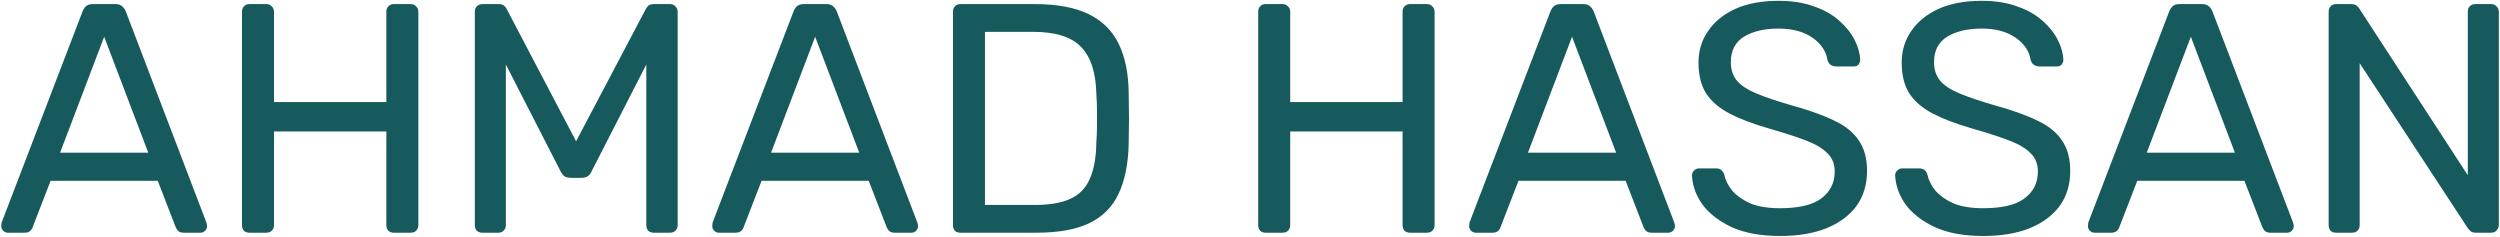 <svg width="1837" height="174" viewBox="0 0 1837 174" fill="none" xmlns="http://www.w3.org/2000/svg">
<path d="M1716.61 171C1714.85 171 1713.49 170.52 1712.53 169.56C1711.57 168.44 1711.09 167.08 1711.09 165.48V8.76C1711.09 7 1711.57 5.64 1712.53 4.68C1713.49 3.56 1714.85 3 1716.61 3L1727.65 3C1729.57 3 1731.01 3.48 1731.97 4.44C1732.93 5.24 1733.49 5.88 1733.65 6.36L1813.33 128.76V8.76C1813.33 7 1813.81 5.64 1814.77 4.68C1815.73 3.56 1817.09 3 1818.85 3L1830.37 3C1832.13 3 1833.49 3.56 1834.45 4.68C1835.57 5.64 1836.13 7 1836.13 8.76V165.24C1836.13 166.84 1835.57 168.2 1834.45 169.32C1833.49 170.44 1832.21 171 1830.61 171H1819.09C1817.33 171 1815.97 170.52 1815.01 169.56C1814.21 168.6 1813.65 167.96 1813.33 167.64L1733.89 46.44V165.48C1733.89 167.08 1733.33 168.44 1732.21 169.56C1731.25 170.52 1729.89 171 1728.13 171H1716.61Z" fill="#175A5D"/>
<path d="M1539.03 171C1537.75 171 1536.63 170.52 1535.67 169.56C1534.71 168.6 1534.23 167.48 1534.23 166.2C1534.23 165.4 1534.31 164.52 1534.47 163.56L1593.99 8.28C1594.63 6.68 1595.51 5.4 1596.63 4.44C1597.75 3.48 1599.43 3 1601.67 3L1617.99 3C1620.07 3 1621.67 3.48 1622.79 4.44C1624.07 5.4 1625.03 6.68 1625.67 8.28L1684.95 163.56C1685.27 164.52 1685.43 165.4 1685.43 166.2C1685.43 167.48 1684.95 168.6 1683.99 169.56C1683.03 170.52 1681.91 171 1680.63 171H1668.39C1666.47 171 1665.03 170.52 1664.07 169.56C1663.27 168.6 1662.71 167.72 1662.39 166.92L1649.19 132.84H1570.47L1557.27 166.92C1557.11 167.72 1556.55 168.6 1555.59 169.56C1554.63 170.52 1553.19 171 1551.27 171H1539.03ZM1577.43 112.2H1642.23L1609.83 27L1577.43 112.2Z" fill="#175A5D"/>
<path d="M1457.36 173.4C1443.44 173.4 1431.76 171.32 1422.32 167.16C1412.88 162.84 1405.6 157.32 1400.48 150.6C1395.52 143.72 1392.88 136.44 1392.56 128.76C1392.56 127.48 1393.04 126.36 1394 125.4C1395.12 124.28 1396.4 123.72 1397.84 123.72H1410.08C1412 123.72 1413.44 124.2 1414.4 125.16C1415.36 126.12 1416 127.24 1416.32 128.52C1417.12 132.36 1419.04 136.2 1422.08 140.04C1425.28 143.72 1429.68 146.84 1435.28 149.4C1441.04 151.8 1448.4 153 1457.36 153C1471.12 153 1481.2 150.6 1487.6 145.8C1494.16 140.84 1497.44 134.28 1497.44 126.12C1497.44 120.52 1495.68 116.04 1492.16 112.68C1488.8 109.16 1483.6 106.04 1476.56 103.32C1469.52 100.6 1460.4 97.64 1449.2 94.44C1437.52 91.08 1427.84 87.4 1420.16 83.4C1412.48 79.4 1406.72 74.44 1402.88 68.52C1399.2 62.6 1397.36 55.08 1397.36 45.96C1397.36 37.32 1399.68 29.64 1404.32 22.92C1408.96 16.04 1415.6 10.6 1424.24 6.6C1433.04 2.6 1443.68 0.6 1456.16 0.6C1466.08 0.6 1474.72 1.96 1482.08 4.68C1489.6 7.24 1495.84 10.76 1500.8 15.24C1505.76 19.56 1509.52 24.28 1512.08 29.4C1514.64 34.36 1516 39.24 1516.16 44.04C1516.16 45.16 1515.76 46.28 1514.96 47.4C1514.16 48.36 1512.88 48.84 1511.12 48.84H1498.4C1497.28 48.84 1496.08 48.52 1494.8 47.88C1493.68 47.24 1492.8 46.04 1492.16 44.28C1491.2 37.72 1487.52 32.2 1481.12 27.72C1474.72 23.24 1466.4 21 1456.16 21C1445.76 21 1437.28 23 1430.72 27C1424.32 31 1421.12 37.24 1421.12 45.72C1421.12 51.16 1422.64 55.72 1425.68 59.4C1428.72 62.92 1433.52 66.04 1440.08 68.76C1446.64 71.48 1455.2 74.36 1465.76 77.4C1478.56 80.92 1489.04 84.68 1497.2 88.68C1505.36 92.52 1511.36 97.4 1515.2 103.32C1519.2 109.08 1521.2 116.52 1521.2 125.64C1521.2 135.72 1518.56 144.36 1513.28 151.56C1508 158.6 1500.56 164.04 1490.96 167.88C1481.52 171.56 1470.32 173.4 1457.36 173.4Z" fill="#175A5D"/>
<path d="M1308.06 173.4C1294.14 173.4 1282.46 171.32 1273.02 167.16C1263.58 162.84 1256.3 157.32 1251.18 150.6C1246.22 143.72 1243.58 136.44 1243.26 128.76C1243.26 127.48 1243.74 126.36 1244.7 125.4C1245.82 124.28 1247.1 123.72 1248.54 123.72H1260.78C1262.7 123.72 1264.14 124.2 1265.1 125.16C1266.06 126.12 1266.7 127.24 1267.02 128.52C1267.82 132.36 1269.74 136.2 1272.78 140.04C1275.98 143.72 1280.38 146.84 1285.98 149.4C1291.74 151.8 1299.1 153 1308.06 153C1321.82 153 1331.9 150.6 1338.3 145.8C1344.86 140.84 1348.14 134.28 1348.14 126.12C1348.14 120.52 1346.38 116.04 1342.86 112.68C1339.5 109.16 1334.3 106.04 1327.26 103.32C1320.22 100.6 1311.1 97.64 1299.9 94.44C1288.22 91.08 1278.54 87.4 1270.86 83.4C1263.18 79.4 1257.42 74.44 1253.58 68.52C1249.9 62.6 1248.06 55.08 1248.06 45.96C1248.06 37.32 1250.38 29.64 1255.02 22.92C1259.66 16.04 1266.3 10.6 1274.94 6.6C1283.74 2.6 1294.38 0.6 1306.86 0.6C1316.78 0.6 1325.42 1.96 1332.78 4.68C1340.3 7.24 1346.54 10.76 1351.5 15.24C1356.46 19.56 1360.22 24.28 1362.78 29.4C1365.34 34.36 1366.7 39.24 1366.86 44.04C1366.86 45.16 1366.46 46.28 1365.66 47.4C1364.86 48.36 1363.58 48.84 1361.82 48.84H1349.1C1347.98 48.84 1346.78 48.52 1345.5 47.88C1344.38 47.24 1343.5 46.04 1342.86 44.28C1341.9 37.72 1338.22 32.2 1331.82 27.72C1325.42 23.24 1317.1 21 1306.86 21C1296.46 21 1287.98 23 1281.42 27C1275.02 31 1271.82 37.24 1271.82 45.72C1271.82 51.16 1273.34 55.72 1276.38 59.4C1279.42 62.92 1284.22 66.04 1290.78 68.76C1297.34 71.48 1305.9 74.36 1316.46 77.4C1329.26 80.92 1339.74 84.68 1347.9 88.68C1356.06 92.52 1362.06 97.4 1365.9 103.32C1369.9 109.08 1371.9 116.52 1371.9 125.64C1371.9 135.72 1369.26 144.36 1363.98 151.56C1358.7 158.6 1351.26 164.04 1341.66 167.88C1332.22 171.56 1321.02 173.4 1308.06 173.4Z" fill="#175A5D"/>
<path d="M1084.34 171C1083.06 171 1081.94 170.52 1080.98 169.56C1080.02 168.6 1079.54 167.48 1079.54 166.2C1079.54 165.4 1079.62 164.52 1079.78 163.56L1139.3 8.28C1139.94 6.68 1140.82 5.4 1141.94 4.44C1143.06 3.48 1144.74 3 1146.98 3L1163.3 3C1165.38 3 1166.98 3.48 1168.1 4.44C1169.38 5.4 1170.34 6.68 1170.98 8.28L1230.26 163.56C1230.58 164.52 1230.74 165.4 1230.74 166.2C1230.74 167.48 1230.26 168.6 1229.3 169.56C1228.34 170.52 1227.22 171 1225.94 171H1213.7C1211.78 171 1210.34 170.52 1209.38 169.56C1208.58 168.6 1208.02 167.72 1207.7 166.92L1194.5 132.84H1115.78L1102.58 166.92C1102.42 167.72 1101.86 168.6 1100.9 169.56C1099.94 170.52 1098.5 171 1096.58 171H1084.34ZM1122.74 112.2H1187.54L1155.14 27L1122.74 112.2Z" fill="#175A5D"/>
<path d="M930.049 171C928.289 171 926.929 170.52 925.969 169.56C925.009 168.44 924.529 167.08 924.529 165.48V8.76C924.529 7 925.009 5.64 925.969 4.68C926.929 3.56 928.289 3 930.049 3L942.289 3C944.049 3 945.409 3.56 946.369 4.68C947.489 5.64 948.049 7 948.049 8.76V75H1030.61V8.76C1030.61 7 1031.09 5.64 1032.05 4.68C1033.17 3.56 1034.53 3 1036.13 3L1048.37 3C1050.13 3 1051.49 3.56 1052.45 4.68C1053.57 5.64 1054.13 7 1054.13 8.76V165.48C1054.13 167.08 1053.57 168.44 1052.45 169.56C1051.49 170.52 1050.13 171 1048.37 171H1036.13C1034.53 171 1033.17 170.52 1032.05 169.56C1031.09 168.44 1030.61 167.08 1030.61 165.48V96.6H948.049V165.48C948.049 167.08 947.489 168.44 946.369 169.56C945.409 170.52 944.049 171 942.289 171H930.049Z" fill="#175A5D"/>
<path d="M705.752 171C703.992 171 702.632 170.52 701.672 169.56C700.712 168.44 700.232 167.08 700.232 165.48V8.76C700.232 7 700.712 5.64 701.672 4.68C702.632 3.56 703.992 3 705.752 3L760.232 3C776.712 3 789.992 5.48 800.072 10.44C810.152 15.4 817.512 22.76 822.152 32.52C826.792 42.12 829.192 53.96 829.352 68.04C829.512 75.24 829.592 81.56 829.592 87C829.592 92.44 829.512 98.68 829.352 105.72C829.032 120.44 826.552 132.68 821.912 142.44C817.432 152.04 810.232 159.24 800.312 164.04C790.552 168.68 777.592 171 761.432 171H705.752ZM723.752 150.6H760.232C771.272 150.6 780.072 149.08 786.632 146.04C793.192 143 797.912 138.12 800.792 131.4C803.832 124.68 805.432 115.8 805.592 104.76C805.912 99.96 806.072 95.8 806.072 92.28C806.072 88.6 806.072 85 806.072 81.48C806.072 77.8 805.912 73.64 805.592 69C805.272 53.48 801.592 42.04 794.552 34.68C787.512 27.16 775.672 23.4 759.032 23.4L723.752 23.4V150.6Z" fill="#175A5D"/>
<path d="M528.171 171C526.891 171 525.771 170.52 524.811 169.56C523.851 168.6 523.371 167.48 523.371 166.2C523.371 165.4 523.451 164.52 523.611 163.56L583.131 8.28C583.771 6.68 584.651 5.4 585.771 4.44C586.891 3.48 588.571 3 590.811 3L607.131 3C609.211 3 610.811 3.48 611.931 4.44C613.211 5.4 614.171 6.68 614.811 8.28L674.091 163.56C674.411 164.52 674.571 165.4 674.571 166.2C674.571 167.48 674.091 168.6 673.131 169.56C672.171 170.52 671.051 171 669.771 171H657.531C655.611 171 654.171 170.52 653.211 169.56C652.411 168.6 651.851 167.72 651.531 166.92L638.331 132.84H559.611L546.411 166.92C546.251 167.72 545.691 168.6 544.731 169.56C543.771 170.52 542.331 171 540.411 171H528.171ZM566.571 112.2H631.371L598.971 27L566.571 112.2Z" fill="#175A5D"/>
<path d="M354.424 171C352.824 171 351.464 170.52 350.344 169.56C349.384 168.44 348.904 167.08 348.904 165.48V8.76C348.904 7 349.384 5.64 350.344 4.68C351.464 3.56 352.824 3 354.424 3L366.424 3C368.344 3 369.784 3.48 370.744 4.44C371.704 5.4 372.264 6.2 372.424 6.84L423.304 103.8L474.424 6.84C474.744 6.2 475.304 5.4 476.104 4.44C477.064 3.48 478.504 3 480.424 3L492.184 3C493.944 3 495.304 3.56 496.264 4.68C497.384 5.64 497.944 7 497.944 8.76V165.48C497.944 167.08 497.384 168.44 496.264 169.56C495.304 170.52 493.944 171 492.184 171H480.424C478.824 171 477.464 170.52 476.344 169.56C475.384 168.44 474.904 167.08 474.904 165.48V47.4L434.824 125.64C434.184 127.24 433.224 128.52 431.944 129.48C430.664 130.28 429.064 130.68 427.144 130.68H419.704C417.624 130.68 415.944 130.28 414.664 129.48C413.544 128.52 412.584 127.24 411.784 125.64L371.704 47.4V165.48C371.704 167.08 371.144 168.44 370.024 169.56C369.064 170.52 367.784 171 366.184 171H354.424Z" fill="#175A5D"/>
<path d="M183.331 171C181.571 171 180.211 170.52 179.251 169.56C178.291 168.44 177.811 167.08 177.811 165.48V8.76C177.811 7 178.291 5.64 179.251 4.68C180.211 3.56 181.571 3 183.331 3L195.571 3C197.331 3 198.691 3.56 199.651 4.68C200.771 5.64 201.331 7 201.331 8.76V75H283.891V8.76C283.891 7 284.371 5.64 285.331 4.68C286.451 3.56 287.811 3 289.411 3L301.651 3C303.411 3 304.771 3.56 305.731 4.68C306.851 5.64 307.411 7 307.411 8.76V165.48C307.411 167.08 306.851 168.44 305.731 169.56C304.771 170.52 303.411 171 301.651 171H289.411C287.811 171 286.451 170.52 285.331 169.56C284.371 168.44 283.891 167.08 283.891 165.48V96.6H201.331V165.48C201.331 167.08 200.771 168.44 199.651 169.56C198.691 170.52 197.331 171 195.571 171H183.331Z" fill="#175A5D"/>
<path d="M5.749 171C4.469 171 3.349 170.52 2.389 169.56C1.429 168.6 0.949 167.48 0.949 166.2C0.949 165.4 1.029 164.52 1.189 163.56L60.709 8.28C61.349 6.68 62.229 5.4 63.349 4.44C64.469 3.48 66.149 3 68.389 3L84.709 3C86.789 3 88.389 3.48 89.509 4.44C90.789 5.4 91.749 6.68 92.389 8.28L151.669 163.56C151.989 164.52 152.149 165.4 152.149 166.2C152.149 167.48 151.669 168.6 150.709 169.56C149.749 170.52 148.629 171 147.349 171H135.109C133.189 171 131.749 170.52 130.789 169.56C129.989 168.6 129.429 167.72 129.109 166.92L115.909 132.84H37.189L23.989 166.92C23.829 167.72 23.269 168.6 22.309 169.56C21.349 170.52 19.909 171 17.989 171H5.749ZM44.149 112.2H108.949L76.549 27L44.149 112.2Z" fill="#175A5D"/>
</svg>
